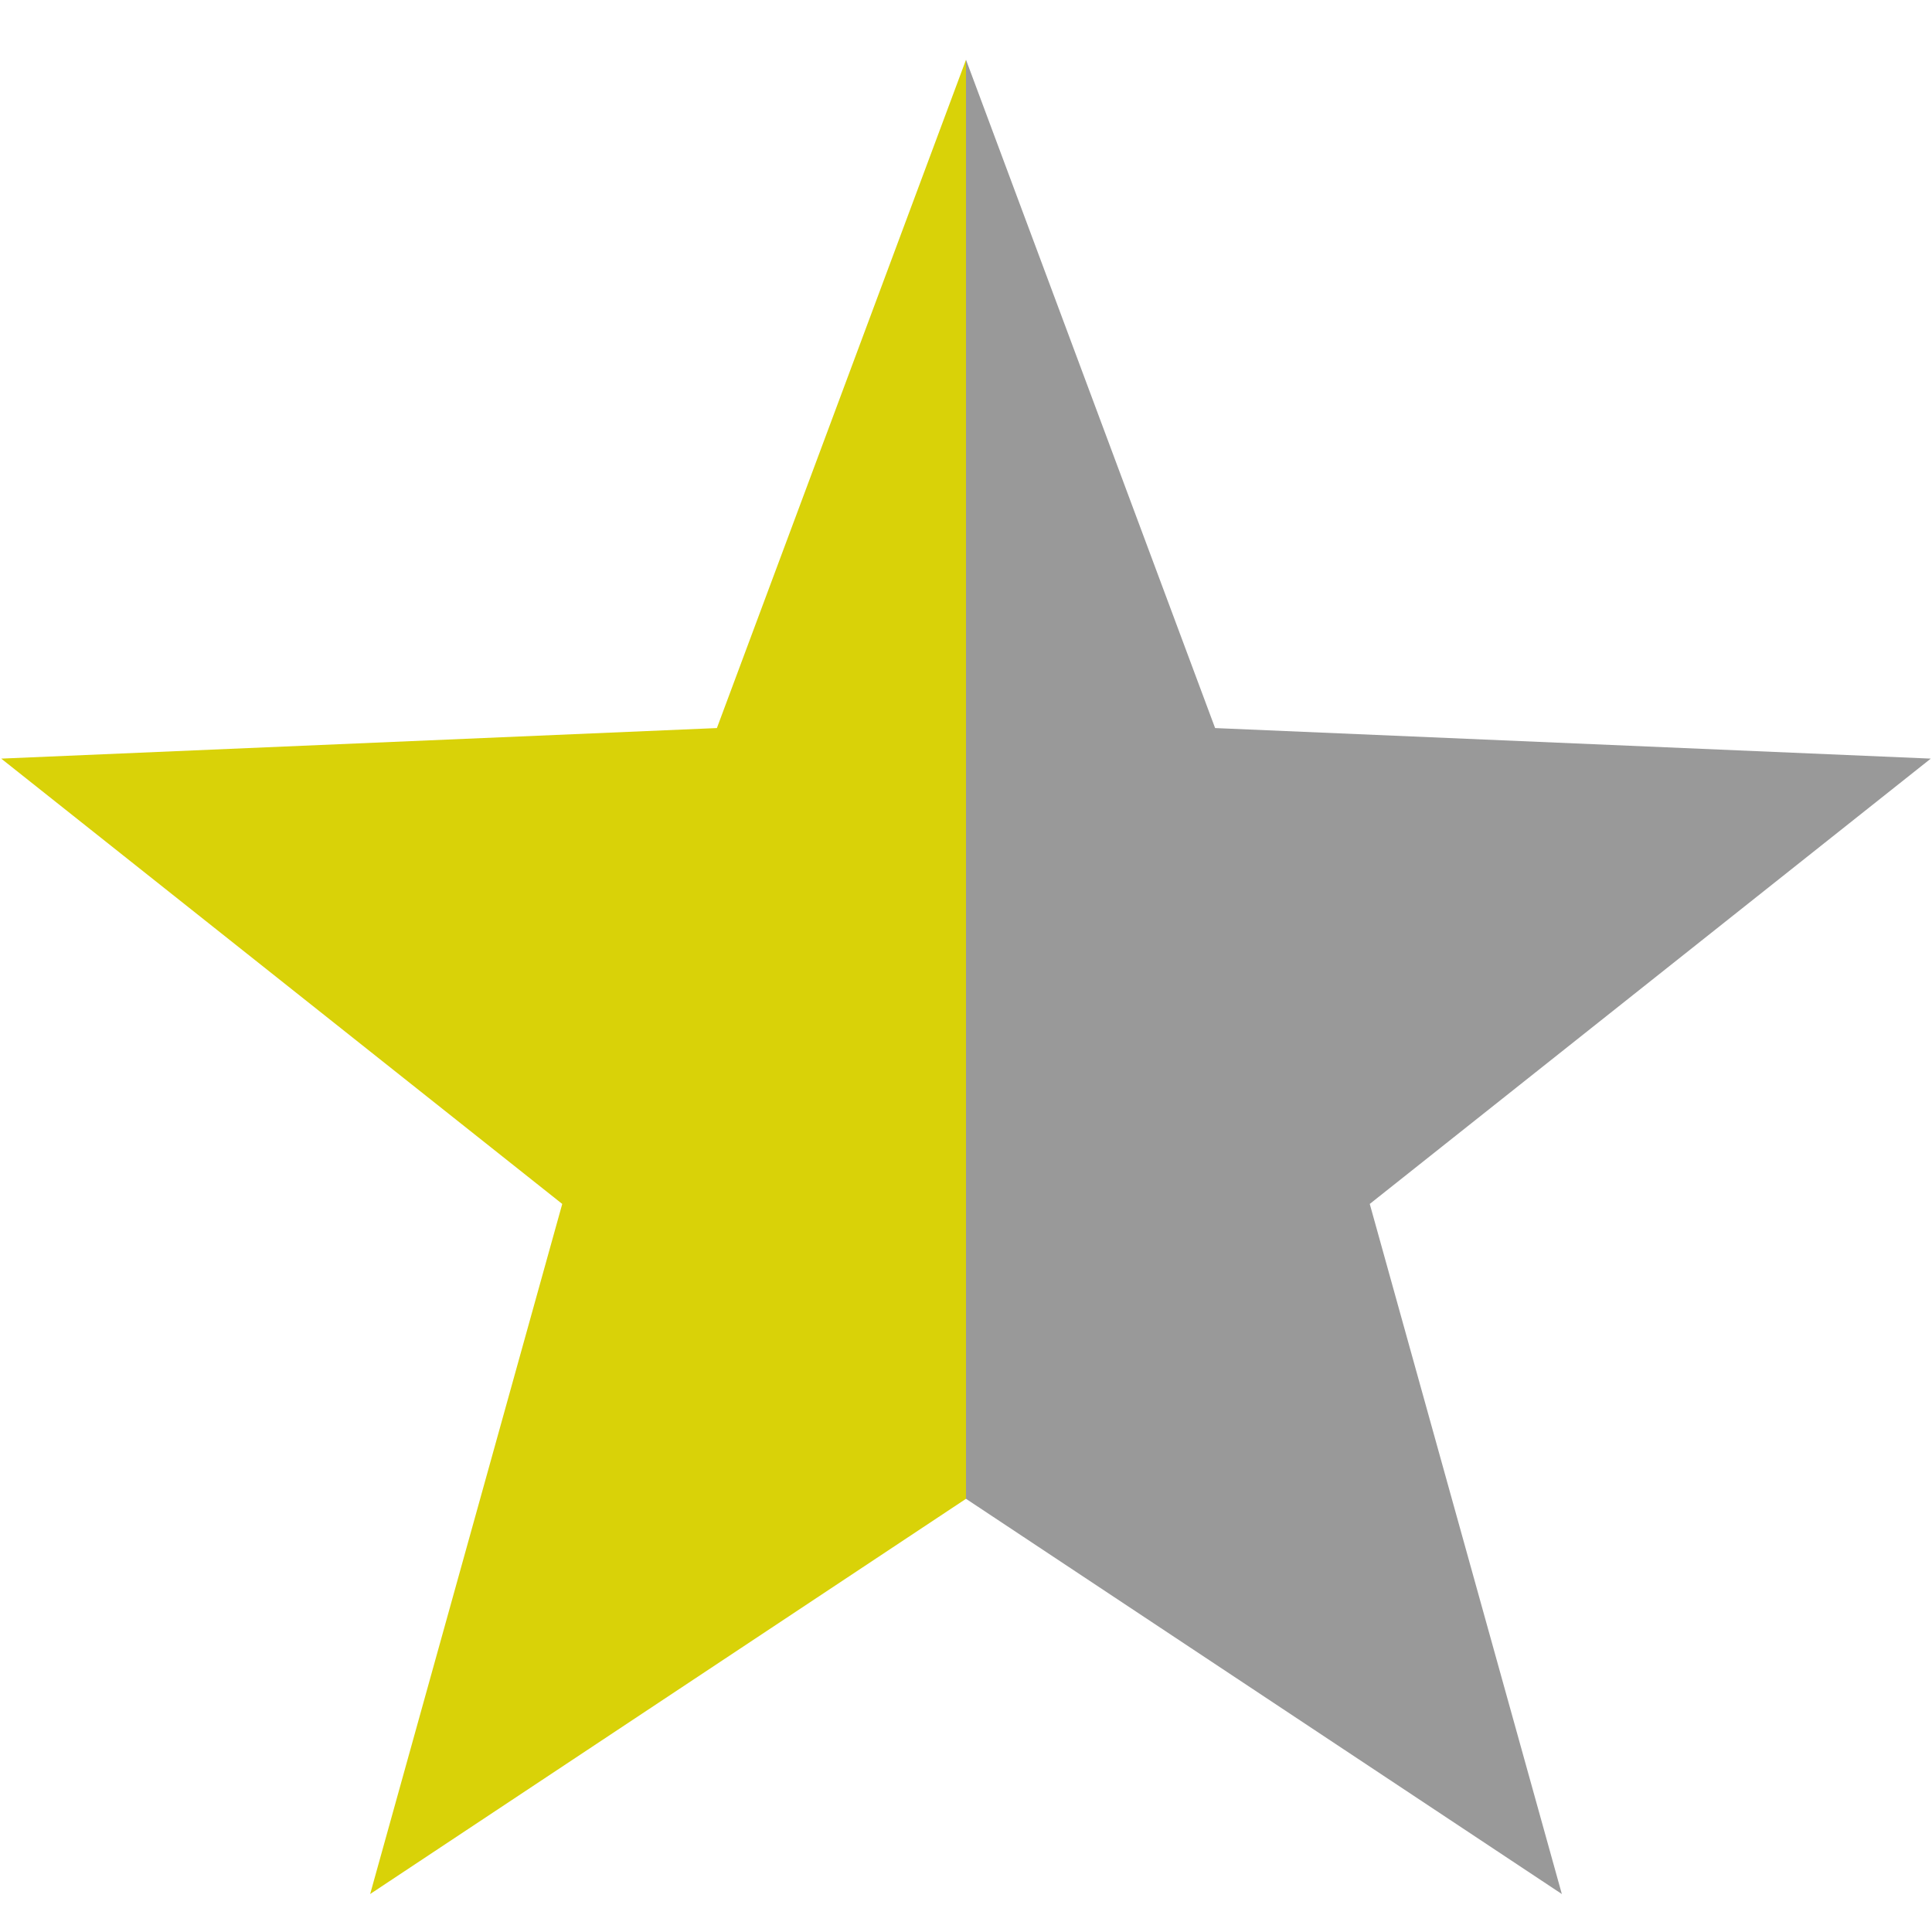 <?xml version="1.0" encoding="utf-8"?>
<!-- Generator: Adobe Illustrator 17.0.0, SVG Export Plug-In . SVG Version: 6.00 Build 0)  -->
<!DOCTYPE svg PUBLIC "-//W3C//DTD SVG 1.1//EN" "http://www.w3.org/Graphics/SVG/1.1/DTD/svg11.dtd">
<svg version="1.1" id="Слой_1" xmlns="http://www.w3.org/2000/svg" xmlns:xlink="http://www.w3.org/1999/xlink" x="0px" y="0px"
	 width="64px" height="64px" viewBox="0 0 64 64" enable-background="new 0 0 64 64" xml:space="preserve">
<polygon fill="#D9D208" points="32,49.65 32,1.979 23.748,24.118 0.04,25.13 18.625,39.882 12.262,62.742 "/>
<polygon fill="#999999" points="32,49.65 32,1.979 40.252,24.118 63.96,25.13 45.375,39.882 51.738,62.742 "/>
</svg>
